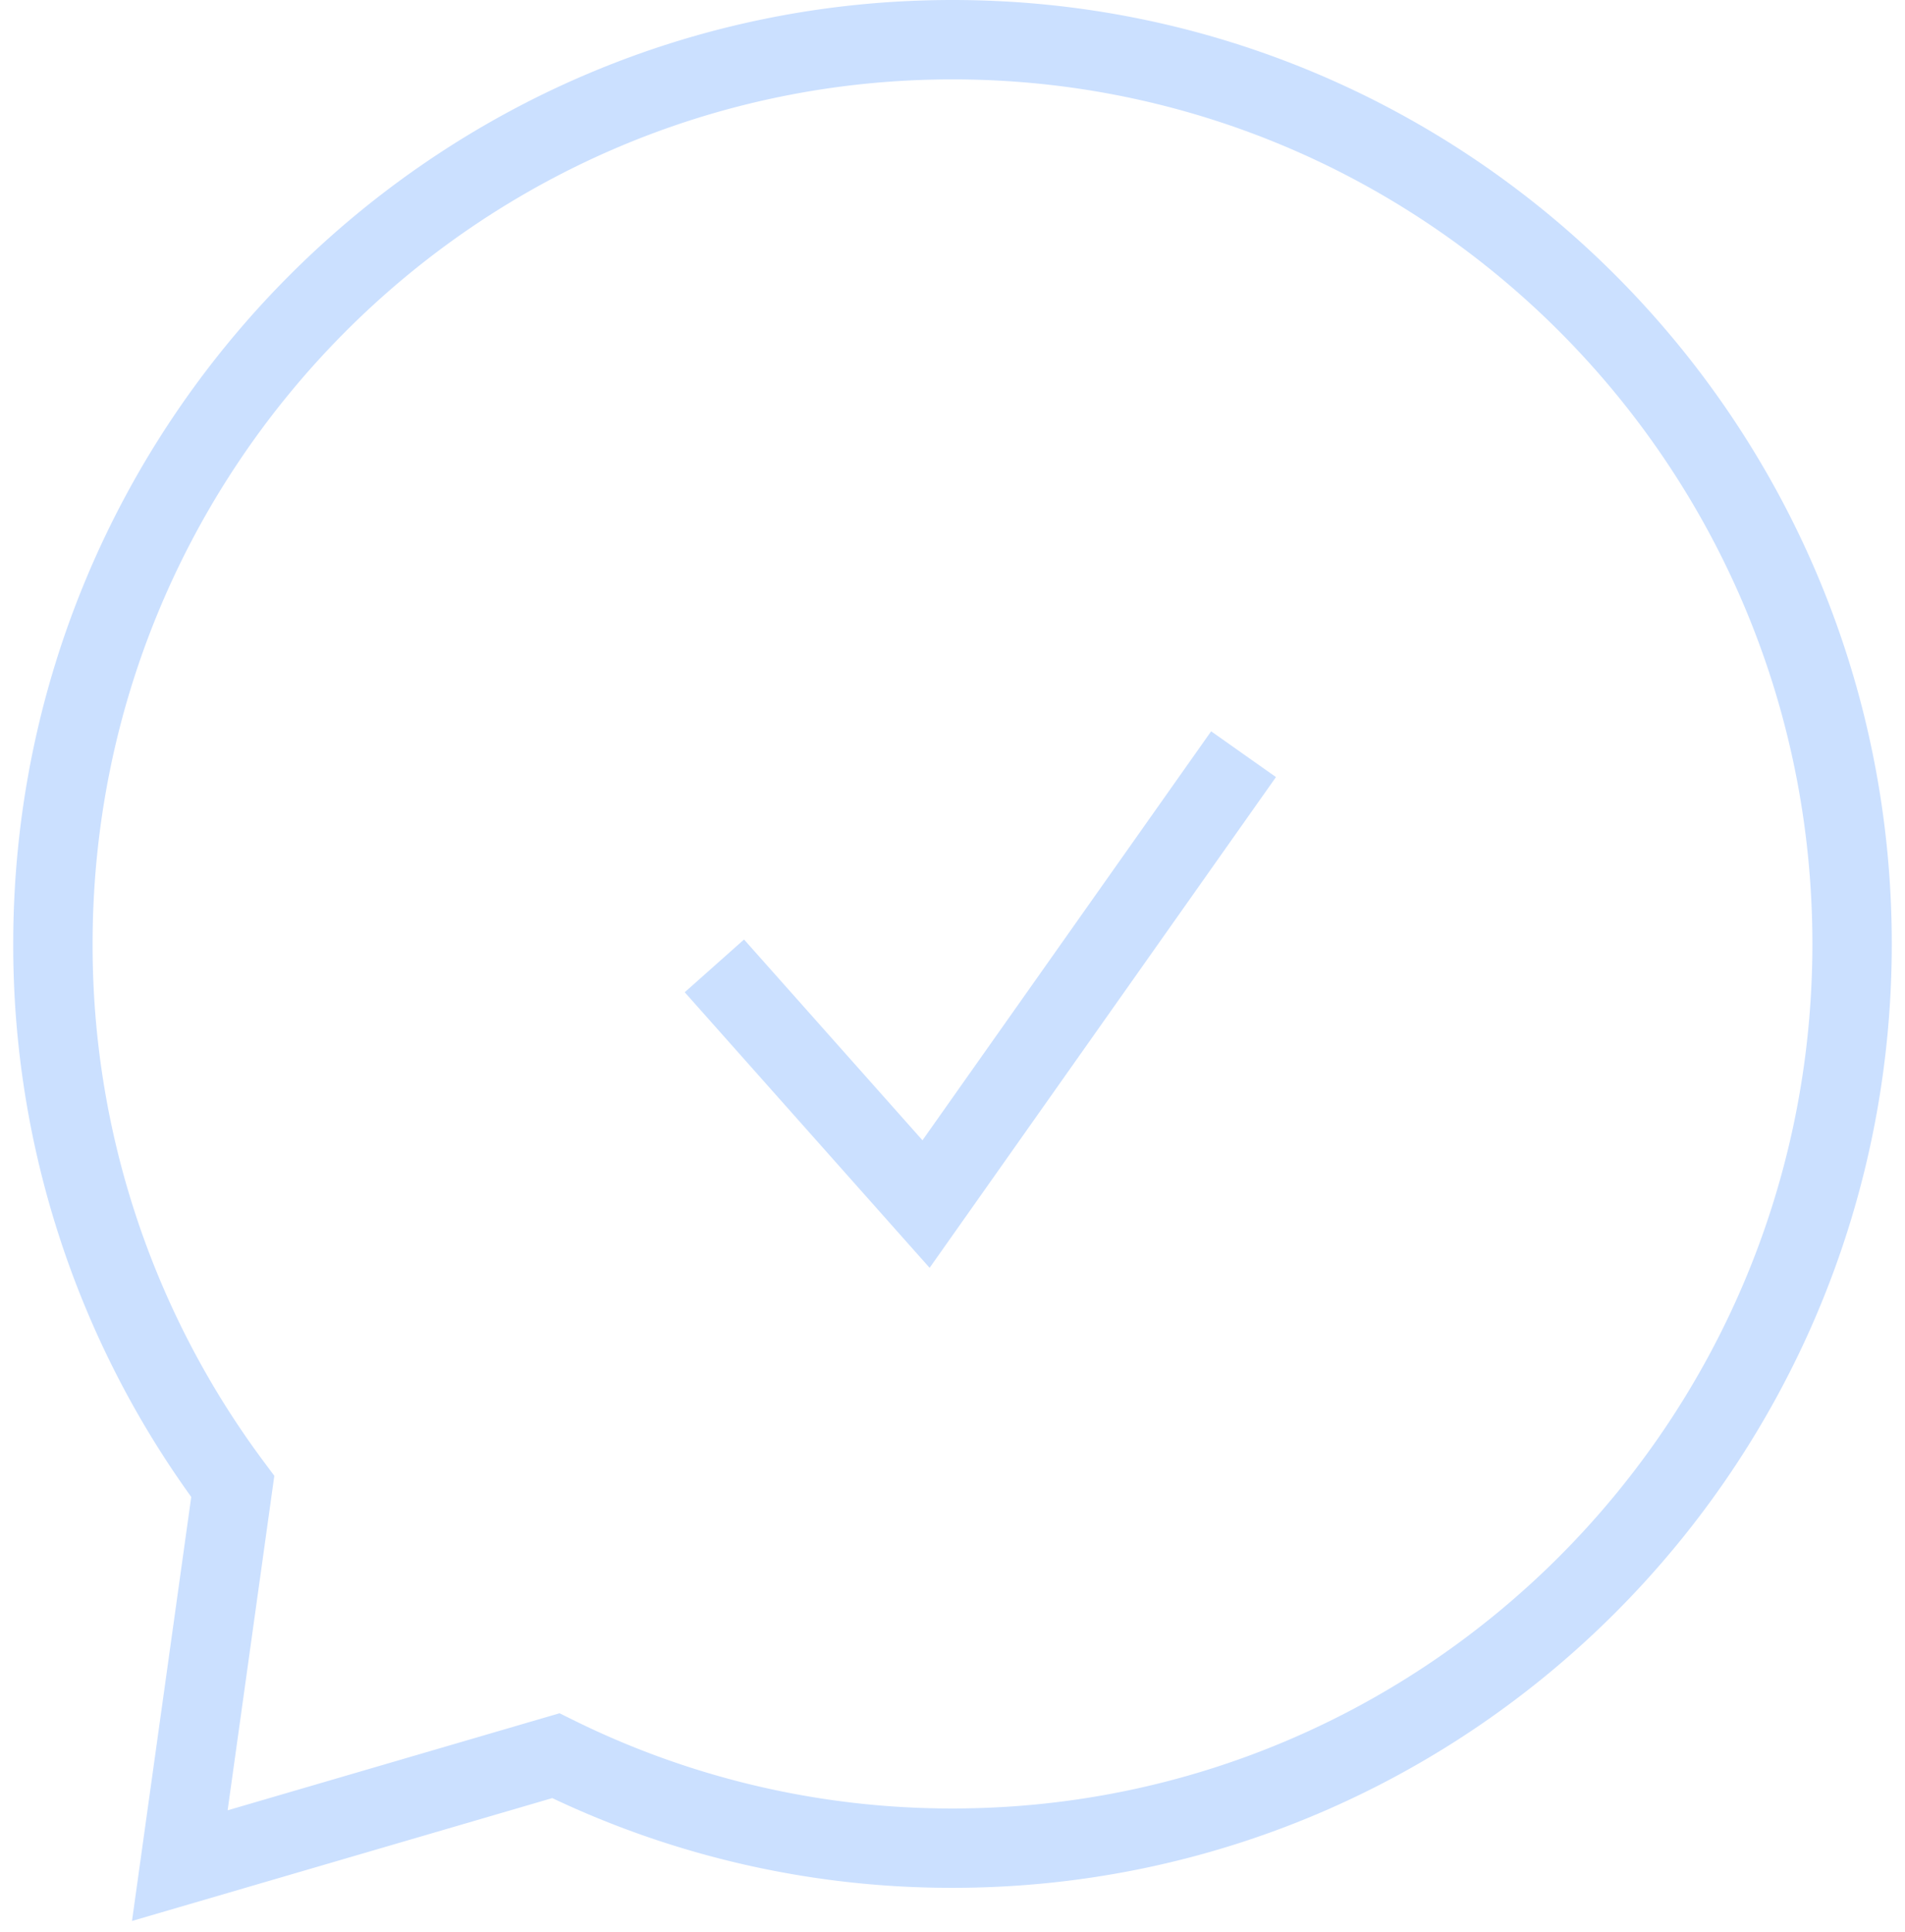 <svg width="72" height="73" fill="none" xmlns="http://www.w3.org/2000/svg"><path d="M45.775 27.635 34.865 43.09l-6.744-7.587-2.242 1.993 9.256 10.414 13.09-18.545-2.45-1.73Z" fill="#CBE0FF"/><path fill-rule="evenodd" clip-rule="evenodd" d="M36 0C16.387 0 .5 15.977.5 35.67a35.63 35.63 0 0 0 6.728 20.897L4.989 72.591l15.884-4.643A35.229 35.229 0 0 0 36 71.339c19.613 0 35.5-15.977 35.5-35.67C71.5 15.977 55.613 0 36 0ZM3.5 35.67C3.5 17.62 18.058 3 36 3s32.5 14.62 32.5 32.67c0 18.05-14.558 32.67-32.5 32.67a32.224 32.224 0 0 1-14.328-3.339l-.524-.259L8.603 68.41l1.765-12.641-.369-.495A32.63 32.63 0 0 1 3.5 35.67Z" fill="#CBE0FF"/></svg>